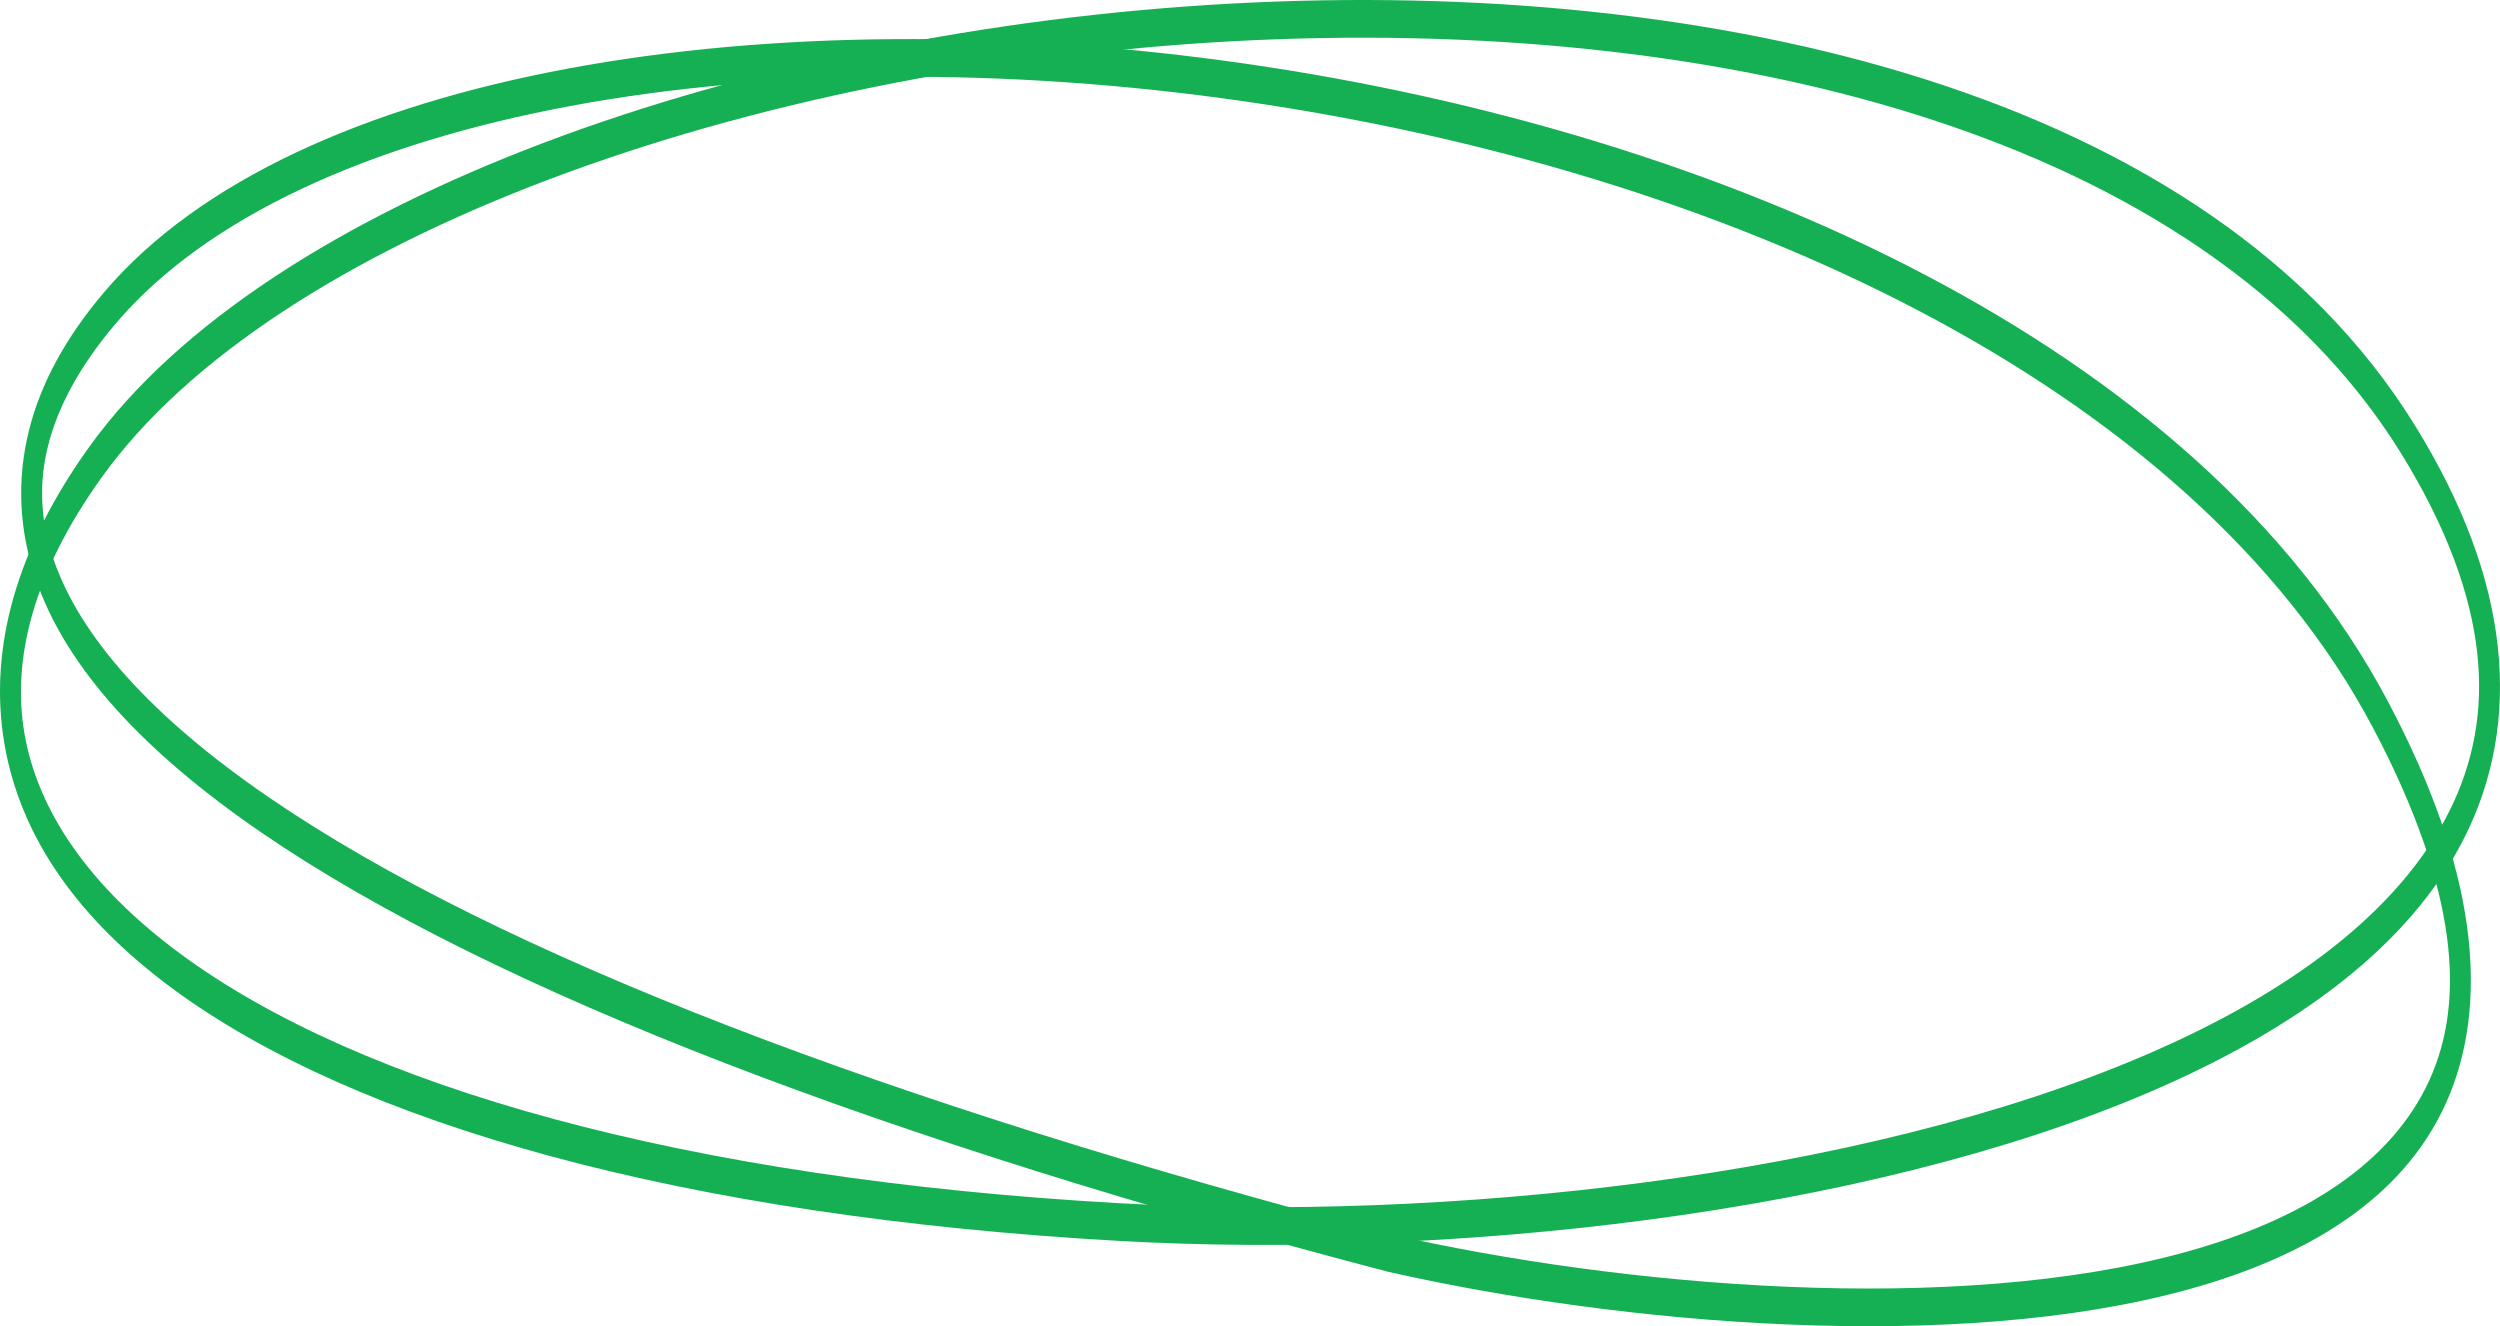 <svg width="164" height="87" viewBox="0 0 164 87" fill="none" xmlns="http://www.w3.org/2000/svg">
<path fill-rule="evenodd" clip-rule="evenodd" d="M143.673 84.553C128.239 88.854 106.176 86.85 90.995 83.414C90.98 83.411 90.965 83.406 90.95 83.401C58.414 74.875 32.498 65.139 17.146 54.614C13.303 51.979 10.101 49.282 7.615 46.52C5.139 43.77 3.319 40.899 2.306 37.876C1.271 34.786 1.088 31.55 1.883 28.307C2.656 25.152 4.323 22.126 6.815 19.187C13.074 11.805 24.057 6.96 37.274 4.496C50.525 2.025 66.134 1.929 81.734 4.182C97.333 6.435 112.947 11.039 126.204 17.987C139.436 24.922 150.421 34.242 156.661 46.039C159.558 51.517 161.251 56.418 161.845 60.815C162.45 65.288 161.906 69.164 160.44 72.4C159.001 75.574 156.707 78.067 153.862 80.029C151.008 81.999 147.536 83.476 143.673 84.553ZM91.196 80.968C106.328 84.389 128.225 86.356 143.464 82.109C147.272 81.048 150.64 79.605 153.373 77.72C156.115 75.828 158.156 73.533 159.378 70.835C160.573 68.198 161.016 65.118 160.513 61.4C160 57.606 158.49 53.08 155.669 47.746C149.686 36.436 138.994 27.265 125.822 20.361C112.675 13.471 97.157 8.889 81.624 6.647C66.093 4.404 50.569 4.503 37.415 6.955C24.227 9.414 13.531 14.22 7.566 21.256C5.168 24.084 3.755 26.786 3.137 29.307C2.54 31.741 2.652 34.129 3.479 36.597C4.329 39.133 5.937 41.753 8.334 44.415C10.721 47.066 13.837 49.7 17.634 52.303C32.838 62.727 58.634 72.437 91.178 80.963C91.184 80.965 91.19 80.966 91.196 80.968Z" fill="#16B054"/>
<path fill-rule="evenodd" clip-rule="evenodd" d="M0.3 48.852C-0.808 42.445 1.176 35.843 5.826 29.353C11.702 21.153 22.531 14.327 35.772 9.328C49.044 4.317 64.843 1.104 80.746 0.237C96.647 -0.63 112.676 0.847 126.403 5.235C140.102 9.613 151.622 16.924 158.4 27.874C161.552 32.966 163.346 37.789 163.851 42.376C164.366 47.043 163.522 51.236 161.69 54.899C159.877 58.524 157.078 61.678 153.587 64.425C150.086 67.181 145.841 69.566 141.088 71.609C122.091 79.776 94.704 82.6 73.459 81.406C44.851 79.799 23.344 73.753 11.267 64.814C8.242 62.574 5.78 60.133 3.939 57.498C2.099 54.866 0.842 51.984 0.3 48.852ZM11.776 62.527C23.611 71.287 44.91 77.328 73.488 78.934C94.668 80.124 121.922 77.3 140.758 69.203C145.463 67.18 149.625 64.835 153.028 62.157C156.44 59.471 159.04 56.487 160.669 53.231C162.279 50.011 162.92 46.578 162.507 42.834C162.086 39.01 160.542 34.638 157.492 29.709C151.014 19.244 139.817 12.03 126.178 7.67C112.568 3.32 96.638 1.846 80.802 2.709C64.967 3.573 49.249 6.772 36.066 11.749C22.851 16.739 12.286 23.479 6.671 31.316C2.128 37.656 0.771 43.297 1.608 48.138C2.039 50.63 3.077 53.123 4.783 55.566C6.488 58.007 8.823 60.341 11.776 62.527Z" fill="#16B054"/>
</svg>
